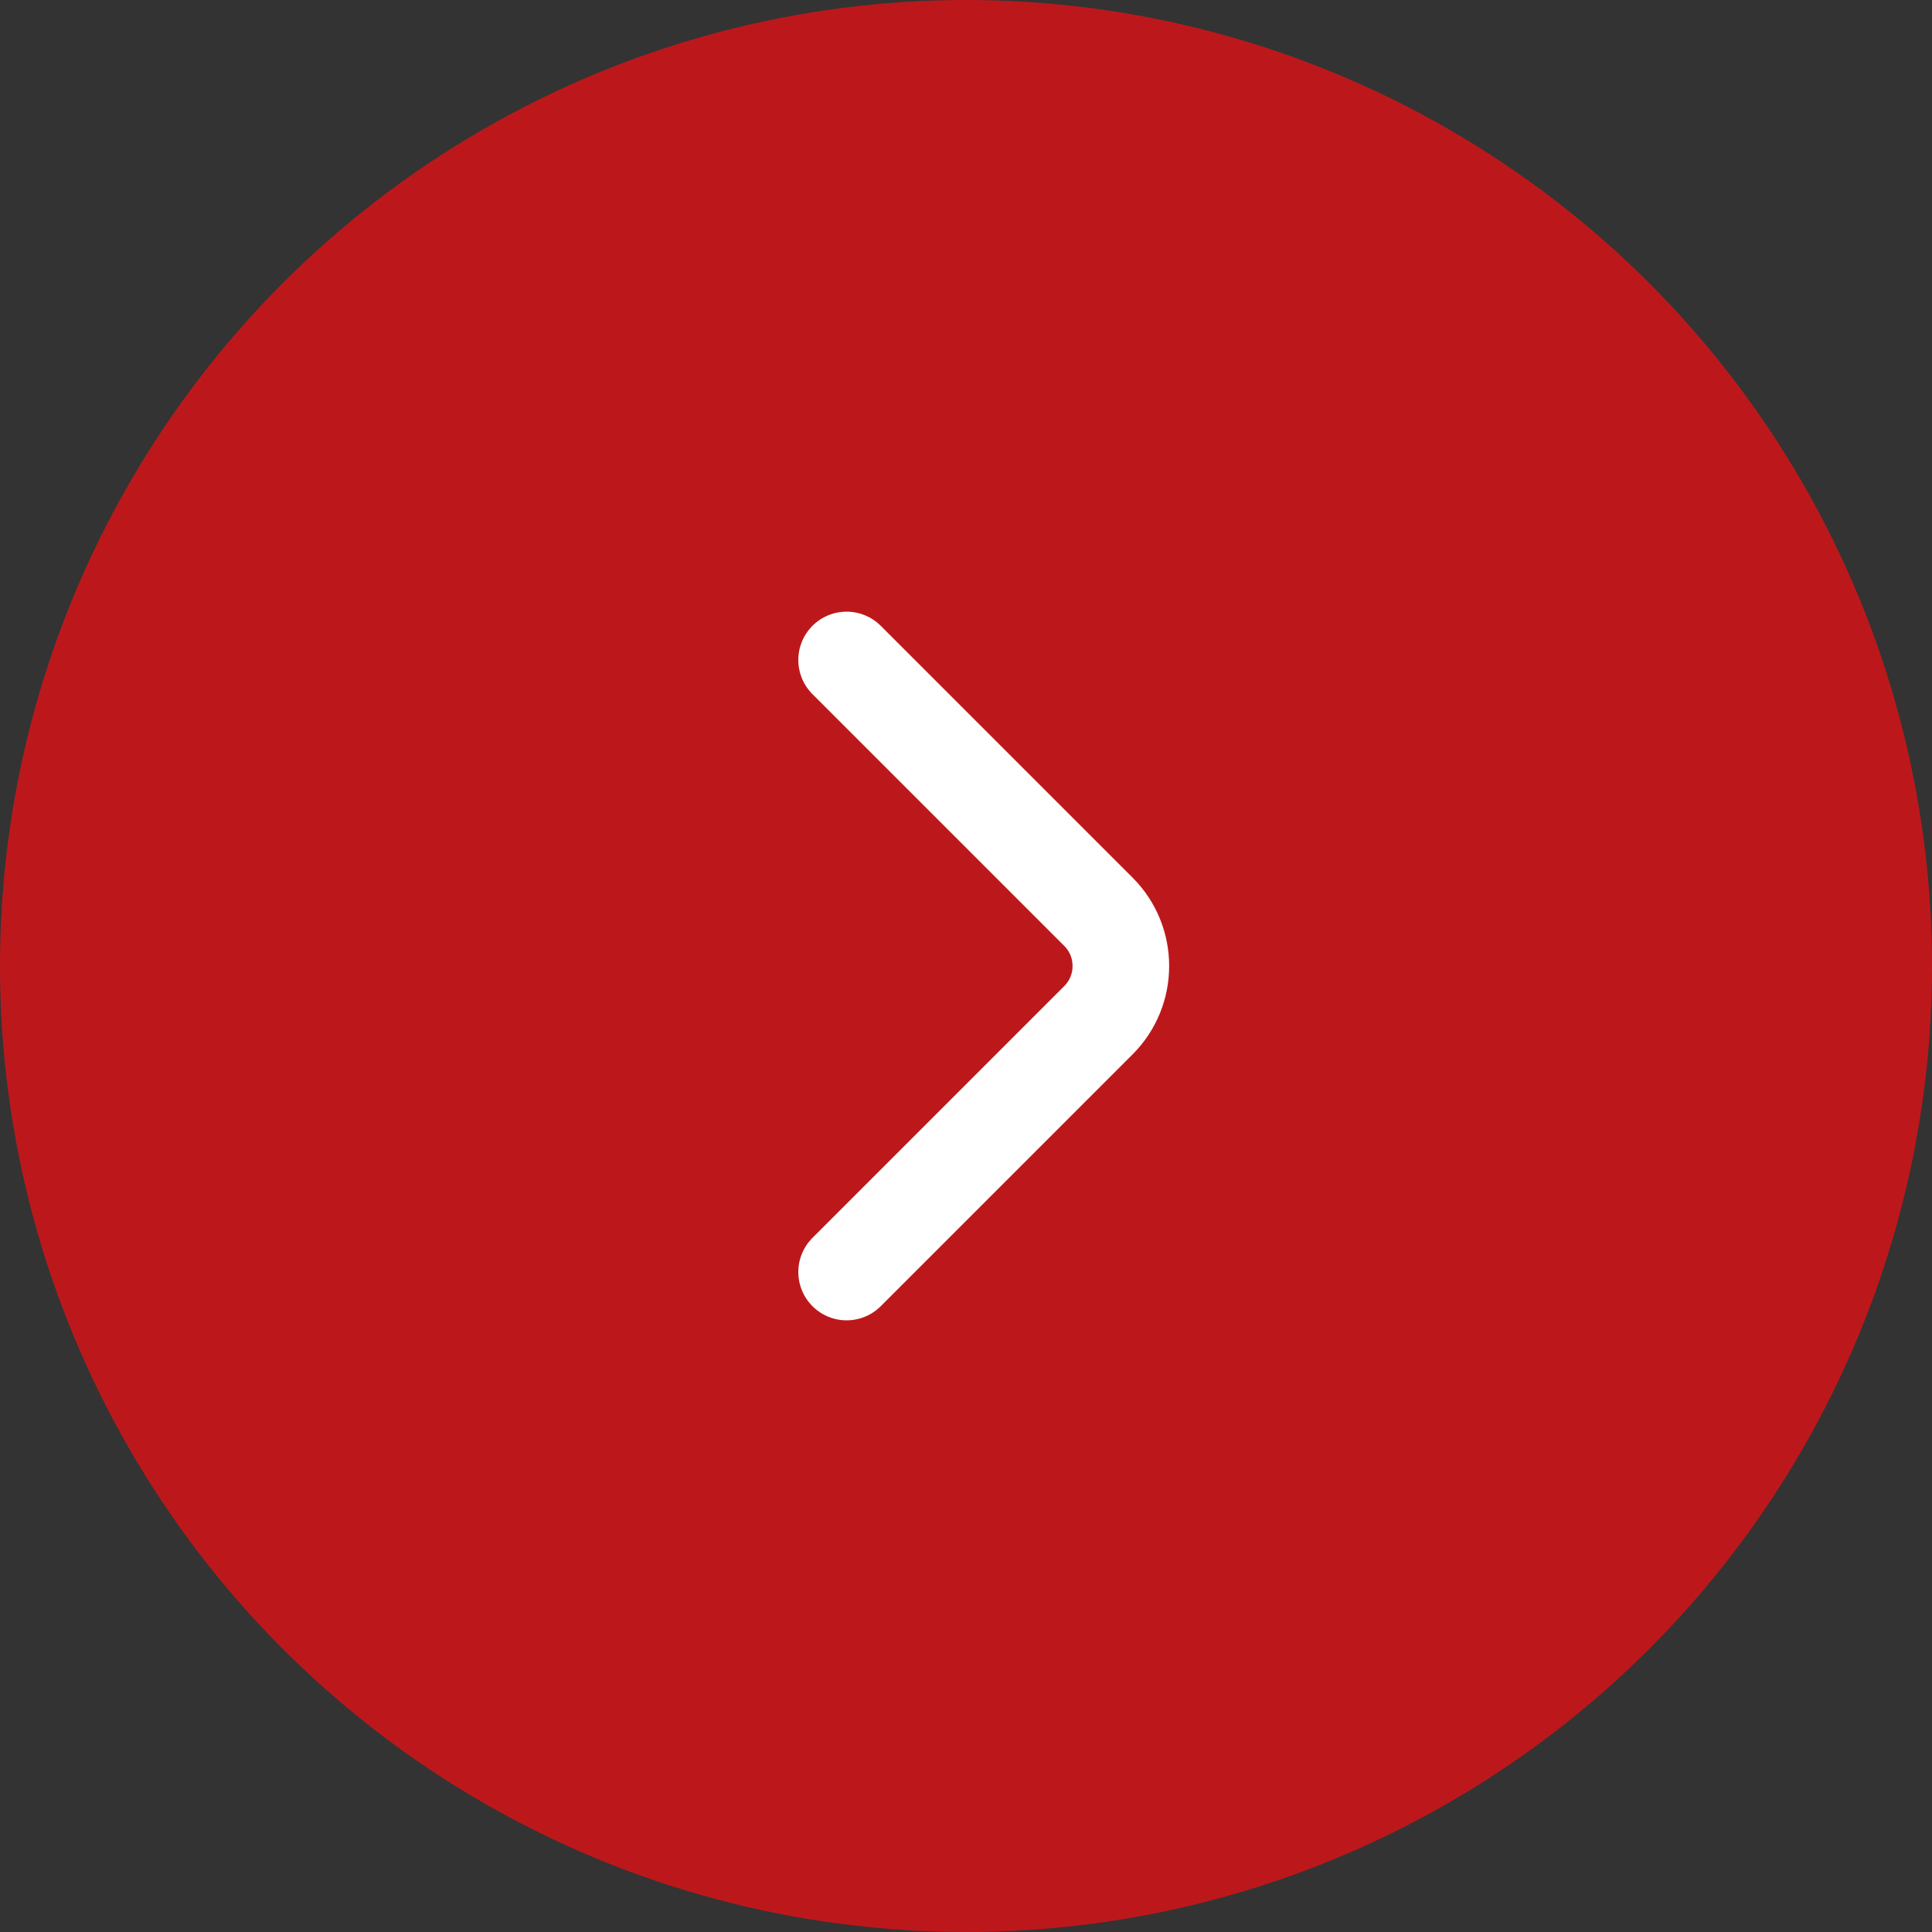 <?xml version="1.0" encoding="UTF-8"?> <svg xmlns="http://www.w3.org/2000/svg" width="100" height="100" viewBox="0 0 100 100" fill="none"><rect x="0" y="0" width="100" height="100" fill="#333333" stroke="none"/><circle cx="50" cy="50" r="50" fill="#BC181B"></circle><path d="M43.82 65.84L56.86 52.8C58.4 51.26 58.4 48.74 56.86 47.2L43.82 34.16" stroke="white" stroke-width="5" stroke-miterlimit="10" stroke-linecap="round" stroke-linejoin="round"></path></svg> 